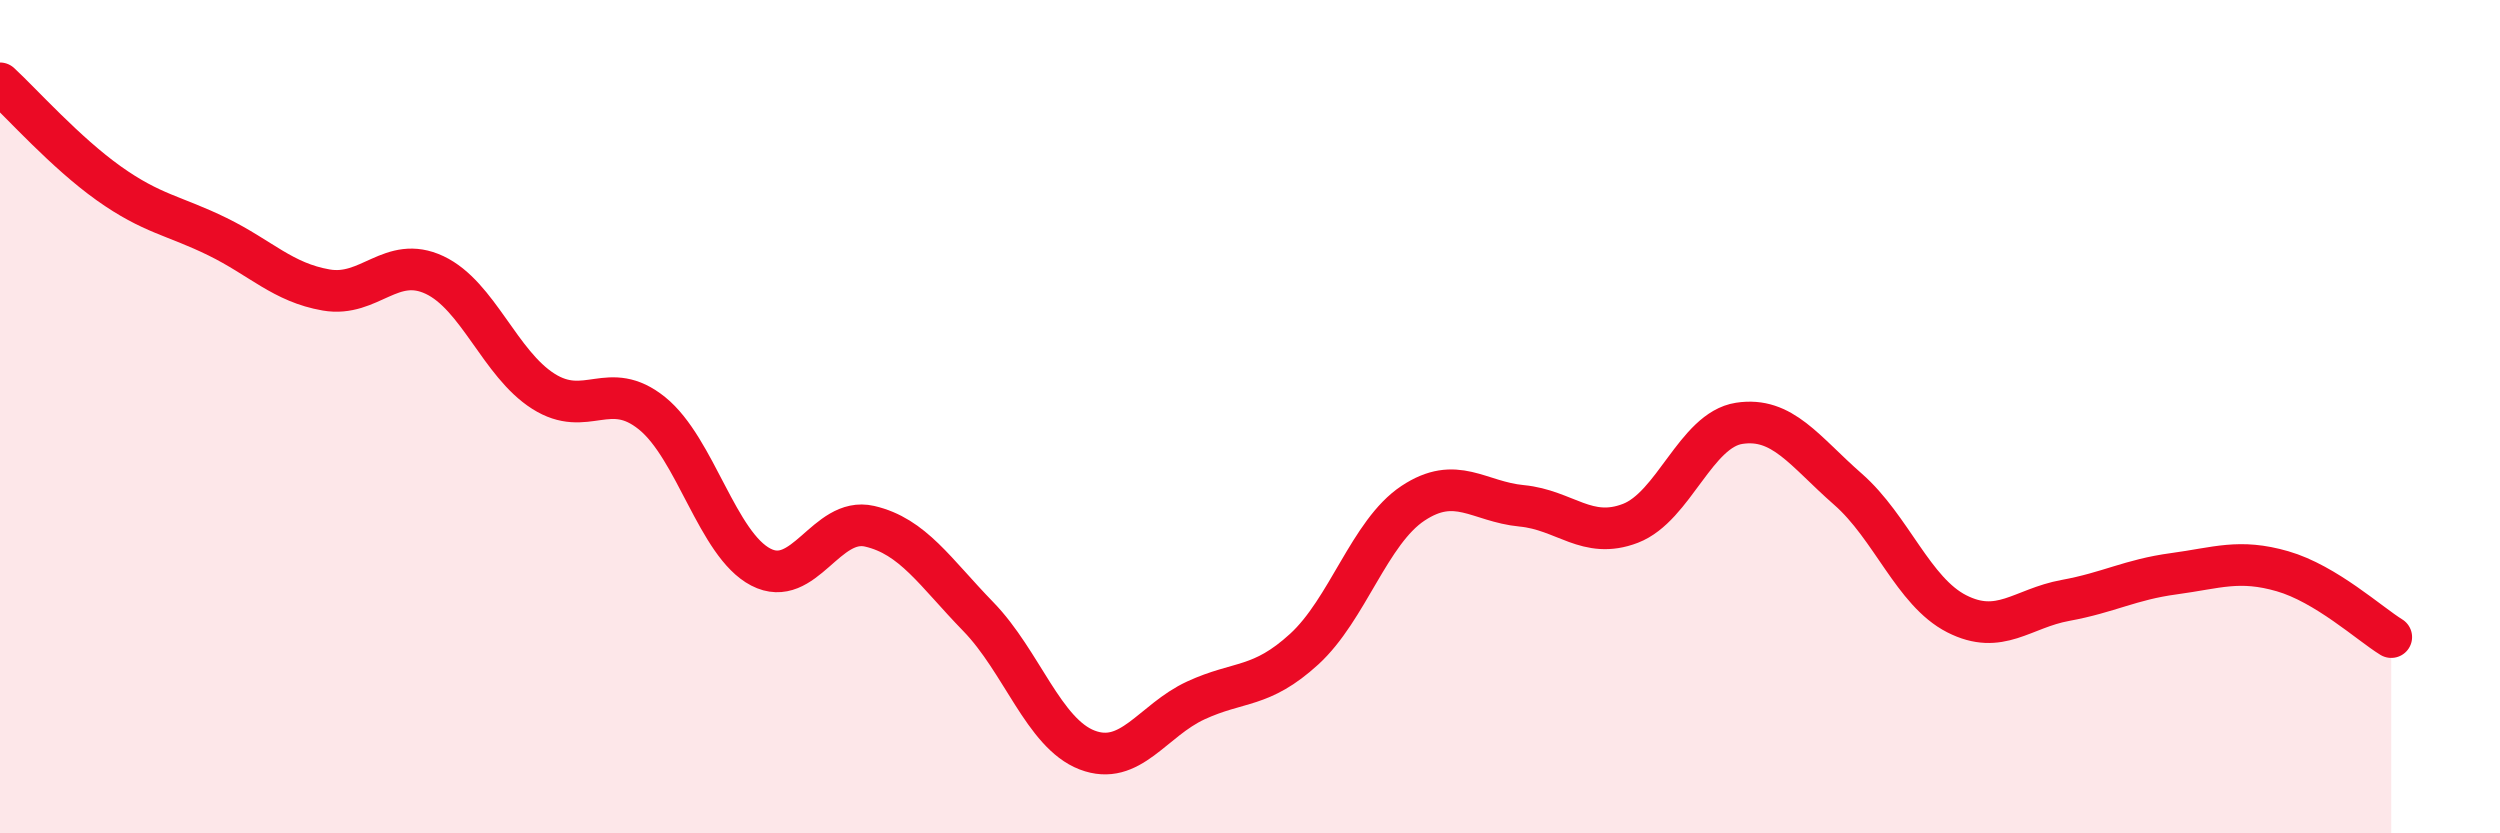 
    <svg width="60" height="20" viewBox="0 0 60 20" xmlns="http://www.w3.org/2000/svg">
      <path
        d="M 0,2 C 0.52,2.48 1.57,3.66 2.61,4.4 C 3.65,5.14 4.18,5.17 5.22,5.68 C 6.26,6.19 6.79,6.78 7.83,6.96 C 8.87,7.14 9.39,6.11 10.43,6.6 C 11.47,7.09 12,8.73 13.04,9.39 C 14.08,10.05 14.61,9.08 15.65,9.92 C 16.69,10.76 17.22,13.07 18.26,13.61 C 19.3,14.15 19.83,12.39 20.87,12.63 C 21.91,12.87 22.44,13.73 23.48,14.8 C 24.52,15.87 25.05,17.6 26.09,18 C 27.13,18.4 27.66,17.29 28.7,16.81 C 29.74,16.33 30.26,16.53 31.3,15.58 C 32.34,14.63 32.87,12.77 33.91,12.08 C 34.95,11.39 35.48,12.04 36.52,12.14 C 37.56,12.24 38.09,12.96 39.13,12.56 C 40.17,12.16 40.7,10.32 41.74,10.16 C 42.78,10 43.31,10.83 44.35,11.74 C 45.39,12.65 45.92,14.2 46.96,14.73 C 48,15.26 48.53,14.6 49.57,14.41 C 50.61,14.22 51.13,13.91 52.17,13.77 C 53.21,13.63 53.74,13.41 54.78,13.71 C 55.82,14.01 56.87,14.97 57.39,15.29L57.39 20L0 20Z"
        fill="#EB0A25"
        opacity="0.1"
        stroke-linecap="round"
        stroke-linejoin="round"
      />
      <path
        d="M 0,2 C 0.52,2.48 1.57,3.66 2.61,4.4 C 3.65,5.14 4.18,5.17 5.22,5.68 C 6.26,6.19 6.79,6.78 7.83,6.96 C 8.87,7.14 9.39,6.11 10.43,6.6 C 11.47,7.09 12,8.73 13.04,9.39 C 14.08,10.05 14.61,9.08 15.65,9.92 C 16.69,10.76 17.22,13.07 18.26,13.61 C 19.3,14.15 19.83,12.39 20.87,12.63 C 21.91,12.87 22.44,13.73 23.48,14.8 C 24.52,15.87 25.05,17.6 26.09,18 C 27.13,18.4 27.66,17.29 28.7,16.81 C 29.74,16.33 30.26,16.53 31.3,15.58 C 32.34,14.63 32.87,12.77 33.91,12.08 C 34.95,11.39 35.48,12.04 36.52,12.14 C 37.56,12.24 38.09,12.96 39.13,12.56 C 40.17,12.16 40.7,10.32 41.74,10.16 C 42.78,10 43.31,10.83 44.35,11.74 C 45.39,12.65 45.92,14.2 46.96,14.73 C 48,15.26 48.53,14.6 49.57,14.41 C 50.61,14.22 51.13,13.91 52.17,13.77 C 53.21,13.63 53.74,13.41 54.78,13.71 C 55.82,14.01 56.87,14.97 57.39,15.29"
        stroke="#EB0A25"
        stroke-width="1"
        fill="none"
        stroke-linecap="round"
        stroke-linejoin="round"
      />
    </svg>
  